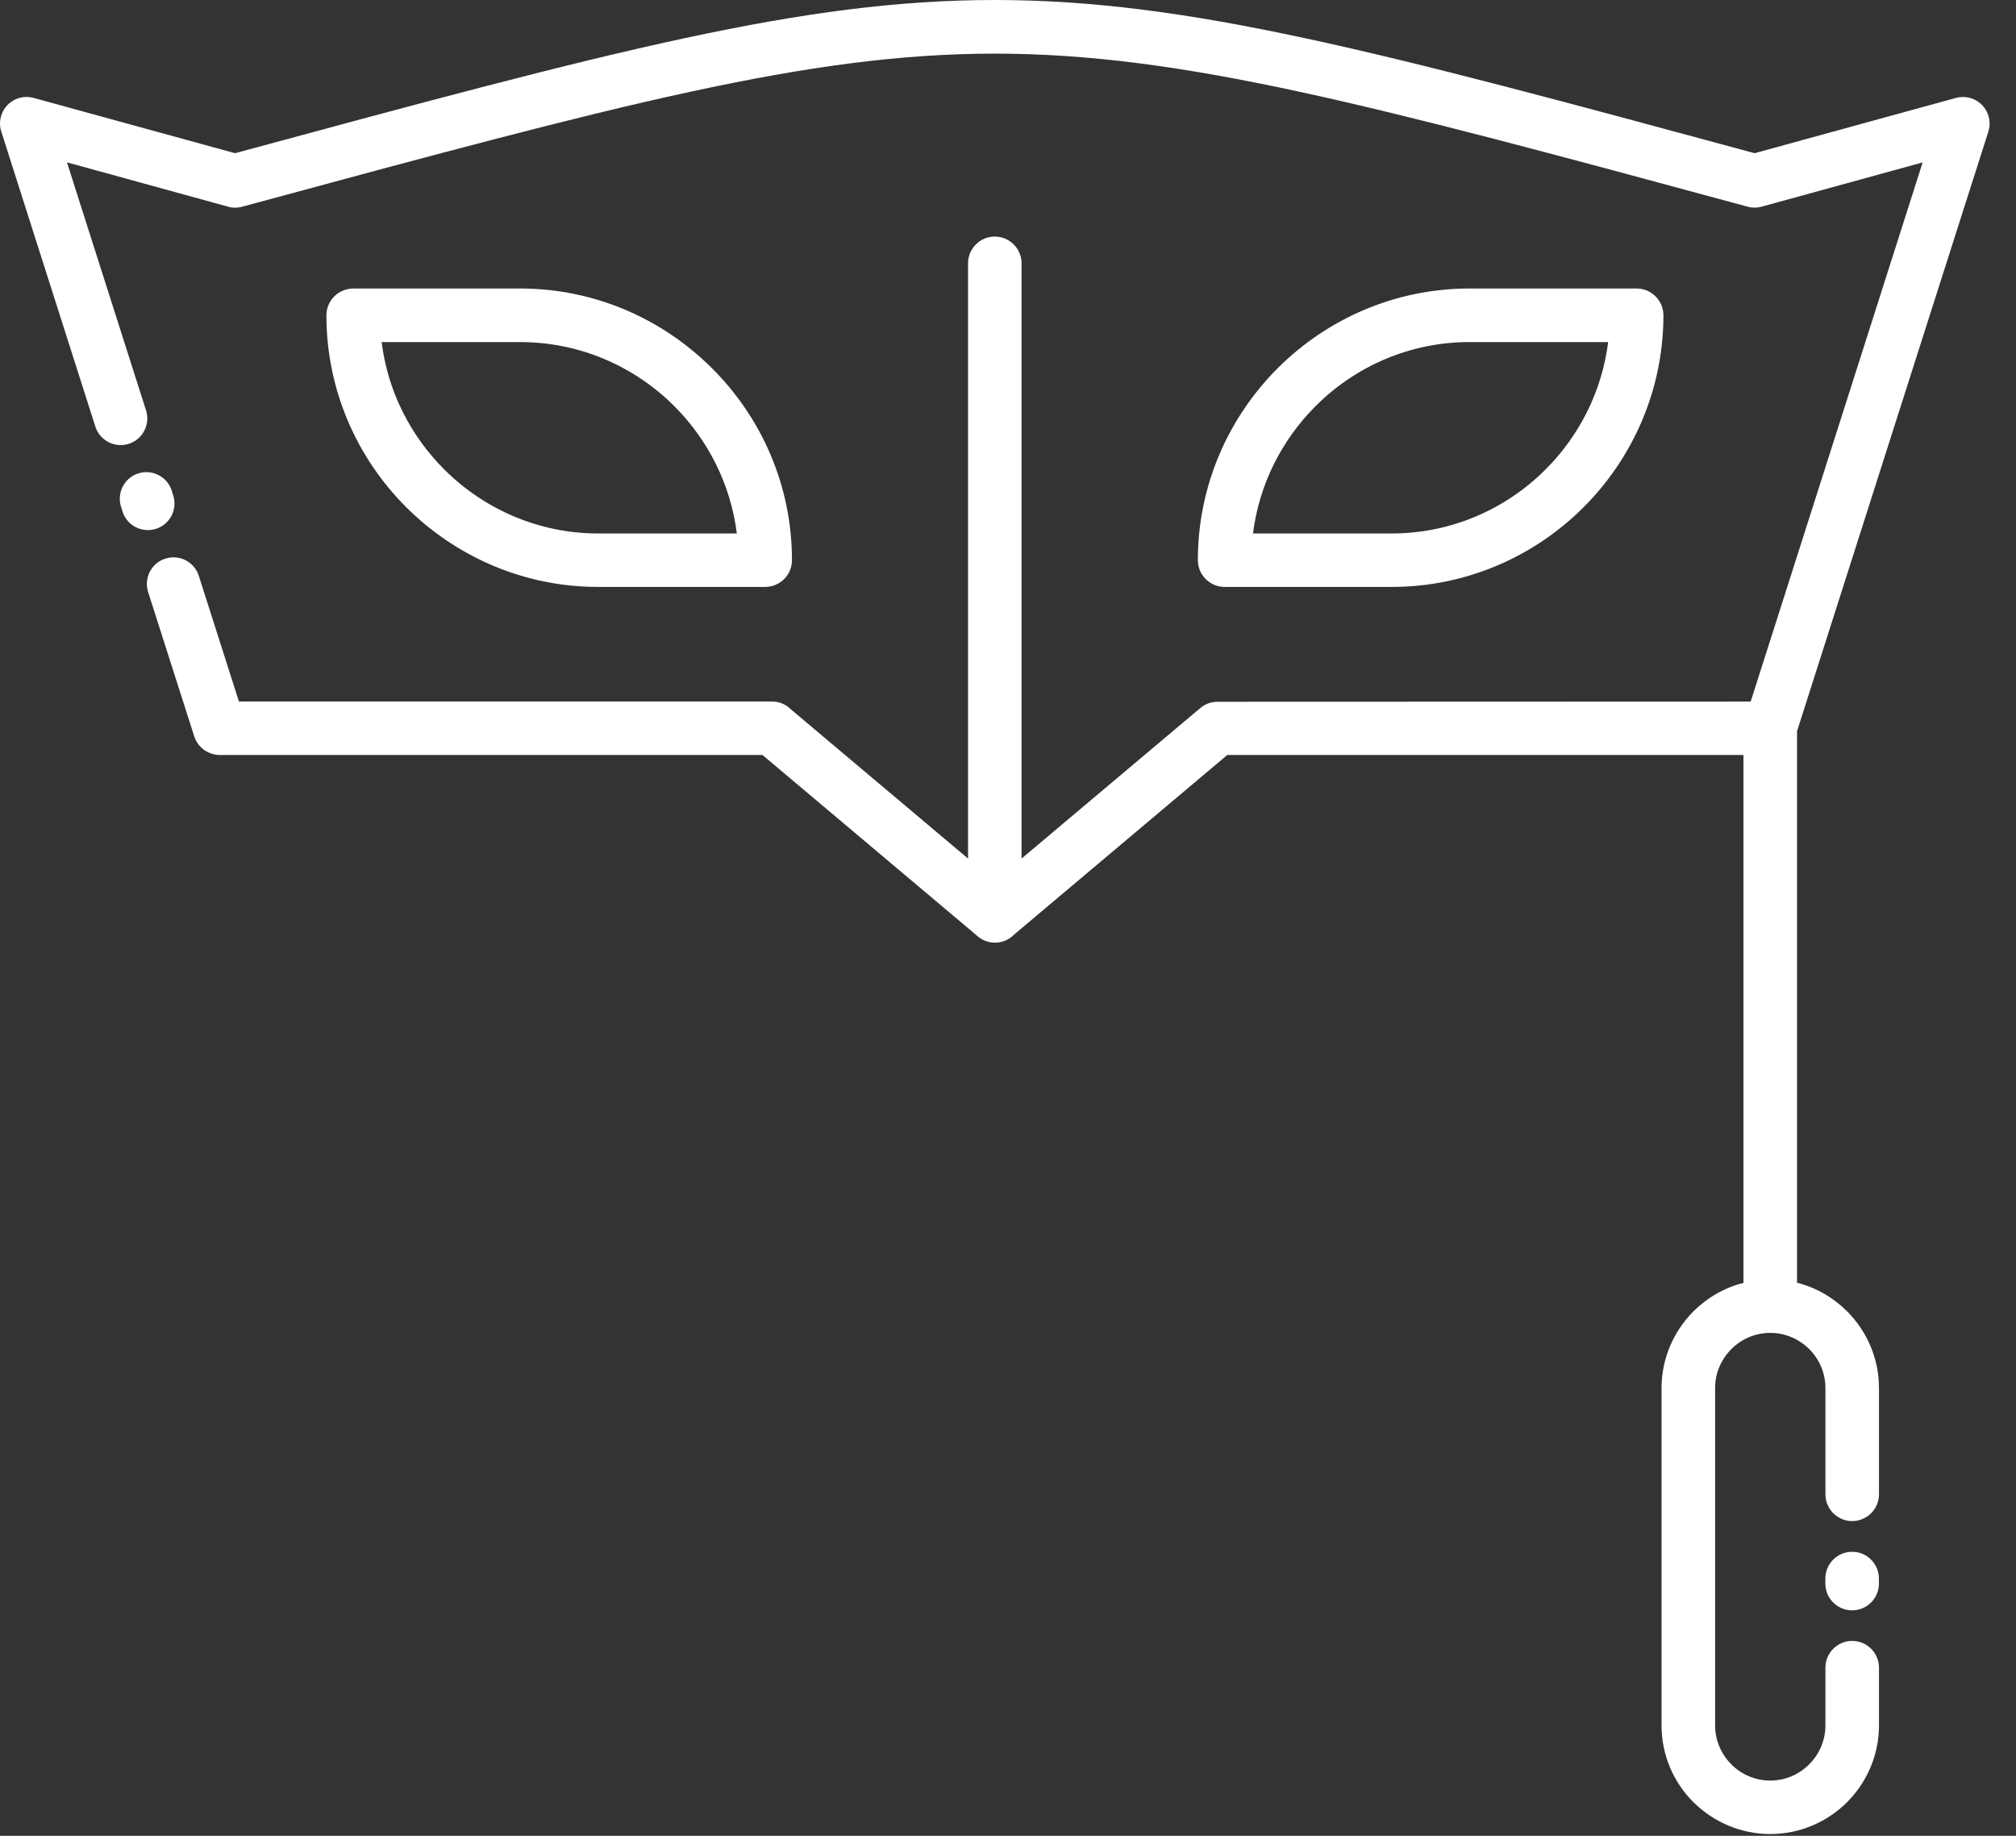 <svg xmlns="http://www.w3.org/2000/svg" width="56" height="51" viewBox="0 0 56 51" fill="none"><rect x="0" y="0" width="56" height="51" fill="#333333" stroke="none"/><path d="M49.918 20.332V35.635C50.452 35.77 50.929 36.051 51.308 36.428C51.854 36.977 52.194 37.732 52.194 38.56V41.512C52.194 41.923 51.859 42.256 51.45 42.256C51.038 42.256 50.706 41.921 50.706 41.512V38.56C50.706 38.139 50.534 37.755 50.257 37.479C49.976 37.2 49.592 37.028 49.174 37.028C48.755 37.028 48.37 37.2 48.093 37.479C47.814 37.758 47.642 38.139 47.642 38.56V47.933C47.642 48.351 47.814 48.737 48.093 49.014L48.123 49.046C48.397 49.304 48.767 49.465 49.174 49.465C49.592 49.465 49.978 49.293 50.255 49.014C50.534 48.735 50.706 48.354 50.706 47.933V46.329C50.706 45.917 51.041 45.585 51.45 45.585C51.861 45.585 52.194 45.92 52.194 46.329V47.933C52.194 48.763 51.852 49.521 51.308 50.065C50.762 50.611 50.004 50.95 49.174 50.95C48.37 50.95 47.63 50.629 47.086 50.109L47.04 50.067C46.493 49.52 46.154 48.765 46.154 47.935V38.562C46.154 37.732 46.496 36.974 47.04 36.43C47.416 36.054 47.898 35.772 48.43 35.638V20.974H34.091L28.17 25.962C28.035 26.102 27.847 26.188 27.638 26.188C27.433 26.188 27.247 26.104 27.11 25.969L21.18 20.974H6.1C5.786 20.969 5.495 20.769 5.395 20.455L4.114 16.445C3.991 16.057 4.207 15.638 4.596 15.518C4.984 15.394 5.402 15.611 5.523 15.999L6.637 19.488H21.445C21.652 19.488 21.84 19.574 21.973 19.709L26.89 23.851V7.316C26.89 6.905 27.224 6.572 27.633 6.572C28.045 6.572 28.377 6.907 28.377 7.316V23.851L33.345 19.667C33.484 19.551 33.652 19.495 33.822 19.495L48.63 19.49L53.407 4.512L48.932 5.742C48.802 5.777 48.667 5.777 48.546 5.742C38.081 2.906 32.824 1.49 27.634 1.49C22.443 1.49 17.189 2.908 6.721 5.744C6.572 5.784 6.421 5.775 6.286 5.728L1.86 4.51L4.057 11.402C4.18 11.791 3.964 12.209 3.575 12.33C3.187 12.453 2.769 12.237 2.648 11.849L0.042 3.675C-0.007 3.54 -0.014 3.387 0.026 3.238C0.132 2.843 0.542 2.611 0.935 2.72L6.528 4.256C16.996 1.42 22.284 0 27.633 0C32.983 0 38.271 1.42 48.739 4.256L54.332 2.72C54.465 2.685 54.611 2.685 54.751 2.729C55.139 2.852 55.355 3.268 55.232 3.657L49.911 20.334L49.918 20.332ZM3.362 14.078C3.239 13.69 3.455 13.272 3.843 13.151C4.231 13.027 4.65 13.244 4.771 13.632L4.812 13.764C4.936 14.153 4.719 14.571 4.331 14.692C3.943 14.815 3.525 14.599 3.404 14.211L3.362 14.078ZM52.192 43.992C52.192 44.404 51.857 44.736 51.448 44.736C51.036 44.736 50.704 44.401 50.704 43.992V43.853C50.704 43.441 51.039 43.109 51.448 43.109C51.859 43.109 52.192 43.444 52.192 43.853V43.992ZM44.671 9.503H40.819C39.153 9.503 37.639 10.184 36.542 11.284C35.61 12.216 34.977 13.451 34.805 14.82H38.657C40.324 14.82 41.837 14.139 42.935 13.039C43.867 12.107 44.499 10.873 44.671 9.503ZM40.819 8.015H45.462C45.873 8.015 46.206 8.35 46.206 8.759C46.206 10.835 45.355 12.723 43.99 14.09C42.623 15.457 40.736 16.305 38.66 16.305H34.018C33.606 16.305 33.274 15.97 33.274 15.561C33.274 13.485 34.124 11.598 35.489 10.231C36.856 8.864 38.744 8.015 40.819 8.015ZM9.811 8.015H14.453C16.527 8.015 18.412 8.866 19.781 10.233C21.151 11.6 21.999 13.485 21.999 15.562C21.999 15.973 21.664 16.305 21.255 16.305H16.613C14.537 16.305 12.652 15.455 11.283 14.09C9.916 12.723 9.067 10.838 9.067 8.76C9.067 8.348 9.402 8.016 9.811 8.016L9.811 8.015ZM14.453 9.503H10.601C10.771 10.873 11.405 12.107 12.338 13.039C13.435 14.136 14.951 14.82 16.615 14.82H20.467C20.297 13.451 19.663 12.216 18.731 11.284C17.636 10.187 16.118 9.503 14.453 9.503Z" fill="white"></path></svg>